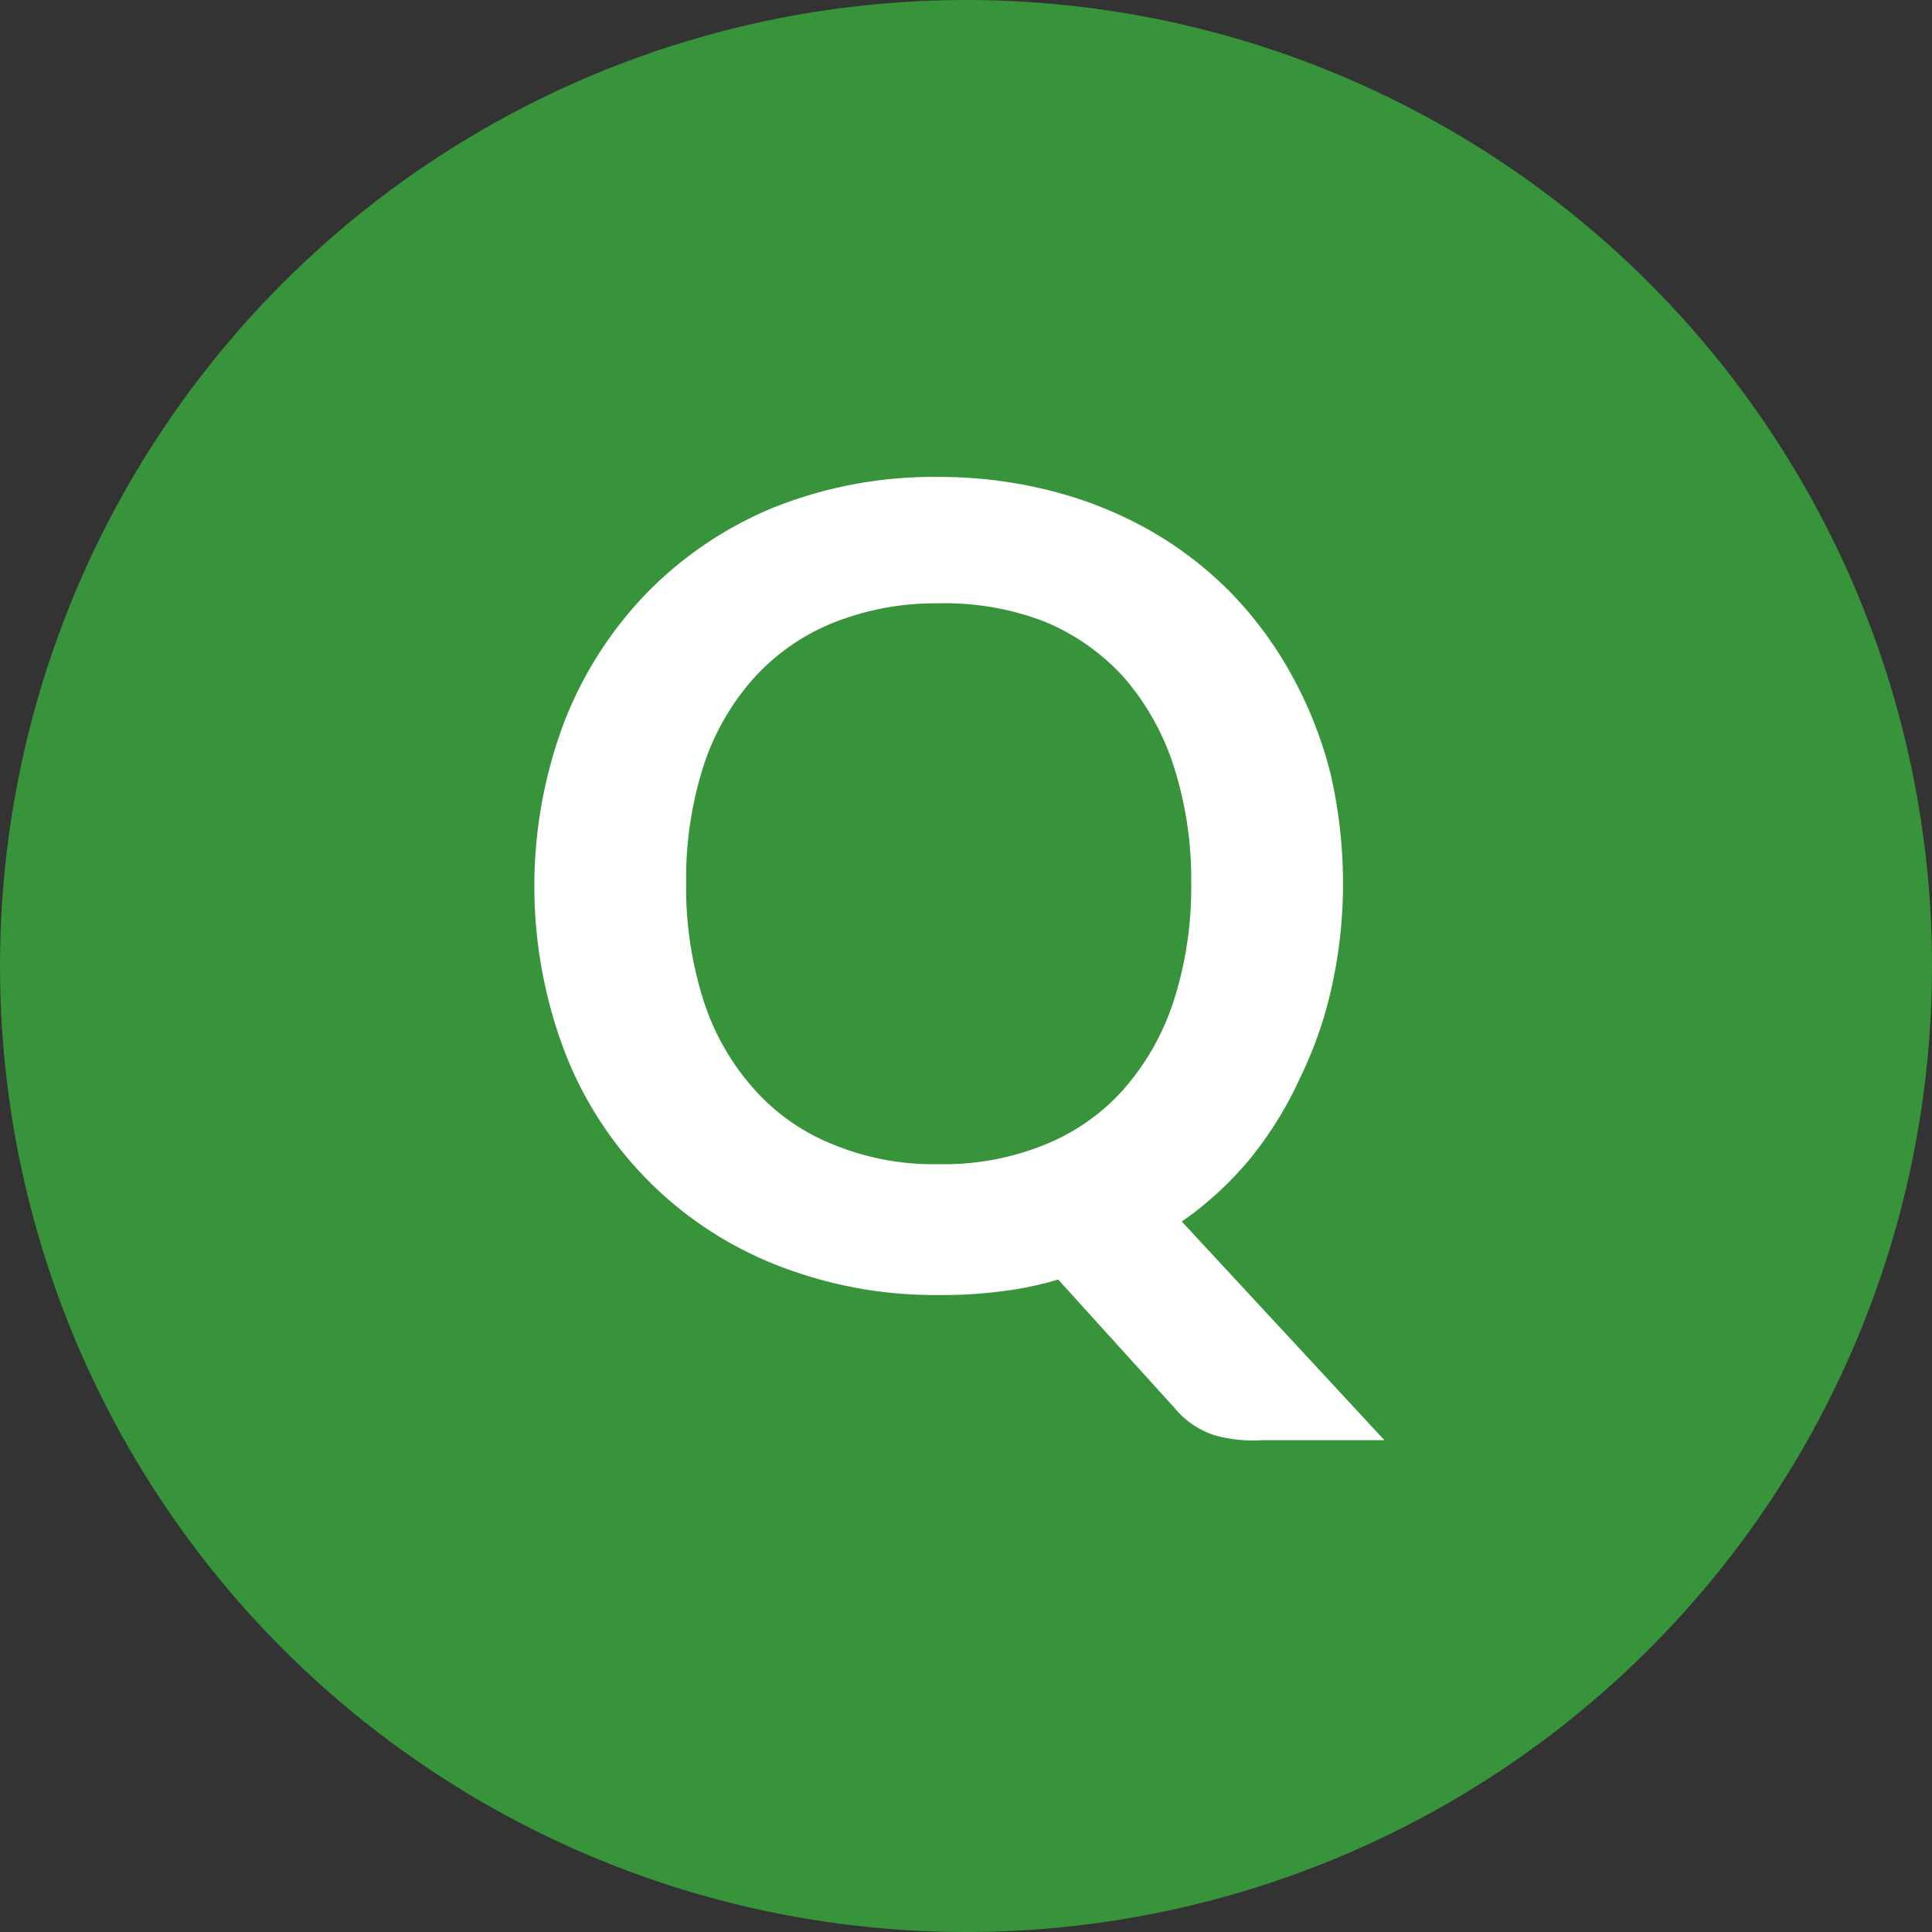 <svg xmlns="http://www.w3.org/2000/svg" viewBox="0 0 35 35"><rect x="0" y="0" width="35" height="35" fill="#333333" stroke="none"/><defs><style>.cls-1{fill:#37943b;}.cls-2{isolation:isolate;}.cls-3{fill:#fff;}</style></defs><g id="Layer_2" data-name="Layer 2"><g id="main"><circle class="cls-1" cx="17.5" cy="17.5" r="17.5"/><g class="cls-2"><path class="cls-3" d="M25.08,26.09H22.86A2.55,2.55,0,0,1,22,26a1.55,1.55,0,0,1-.71-.48l-2.12-2.34a6.18,6.18,0,0,1-1,.21,8.11,8.11,0,0,1-1.12.07,7.8,7.8,0,0,1-3-.55A6.76,6.76,0,0,1,10.21,19a8.45,8.45,0,0,1,0-5.89,7,7,0,0,1,1.49-2.35A6.87,6.87,0,0,1,14,9.2a7.81,7.81,0,0,1,3-.56,8.15,8.15,0,0,1,2.07.26,7.21,7.21,0,0,1,1.78.72,6.71,6.71,0,0,1,1.46,1.13,6.9,6.9,0,0,1,1.09,1.48A7.48,7.48,0,0,1,24.1,14a8.87,8.87,0,0,1,.23,2,8.62,8.62,0,0,1-.2,1.86,7.3,7.3,0,0,1-.57,1.65A6.78,6.78,0,0,1,22.64,21a6.28,6.28,0,0,1-1.23,1.13ZM12.43,16a6.73,6.73,0,0,0,.32,2.14,4.42,4.42,0,0,0,.92,1.6,3.77,3.77,0,0,0,1.44,1,4.77,4.77,0,0,0,1.9.35,4.85,4.85,0,0,0,1.91-.35,3.82,3.82,0,0,0,1.43-1,4.55,4.55,0,0,0,.91-1.6A6.73,6.73,0,0,0,21.58,16a6.71,6.71,0,0,0-.32-2.13,4.6,4.6,0,0,0-.91-1.61,4,4,0,0,0-1.43-1A5,5,0,0,0,17,10.93a5,5,0,0,0-1.9.35,3.91,3.91,0,0,0-1.44,1,4.47,4.47,0,0,0-.92,1.61A6.71,6.71,0,0,0,12.43,16Z"/></g></g></g></svg>